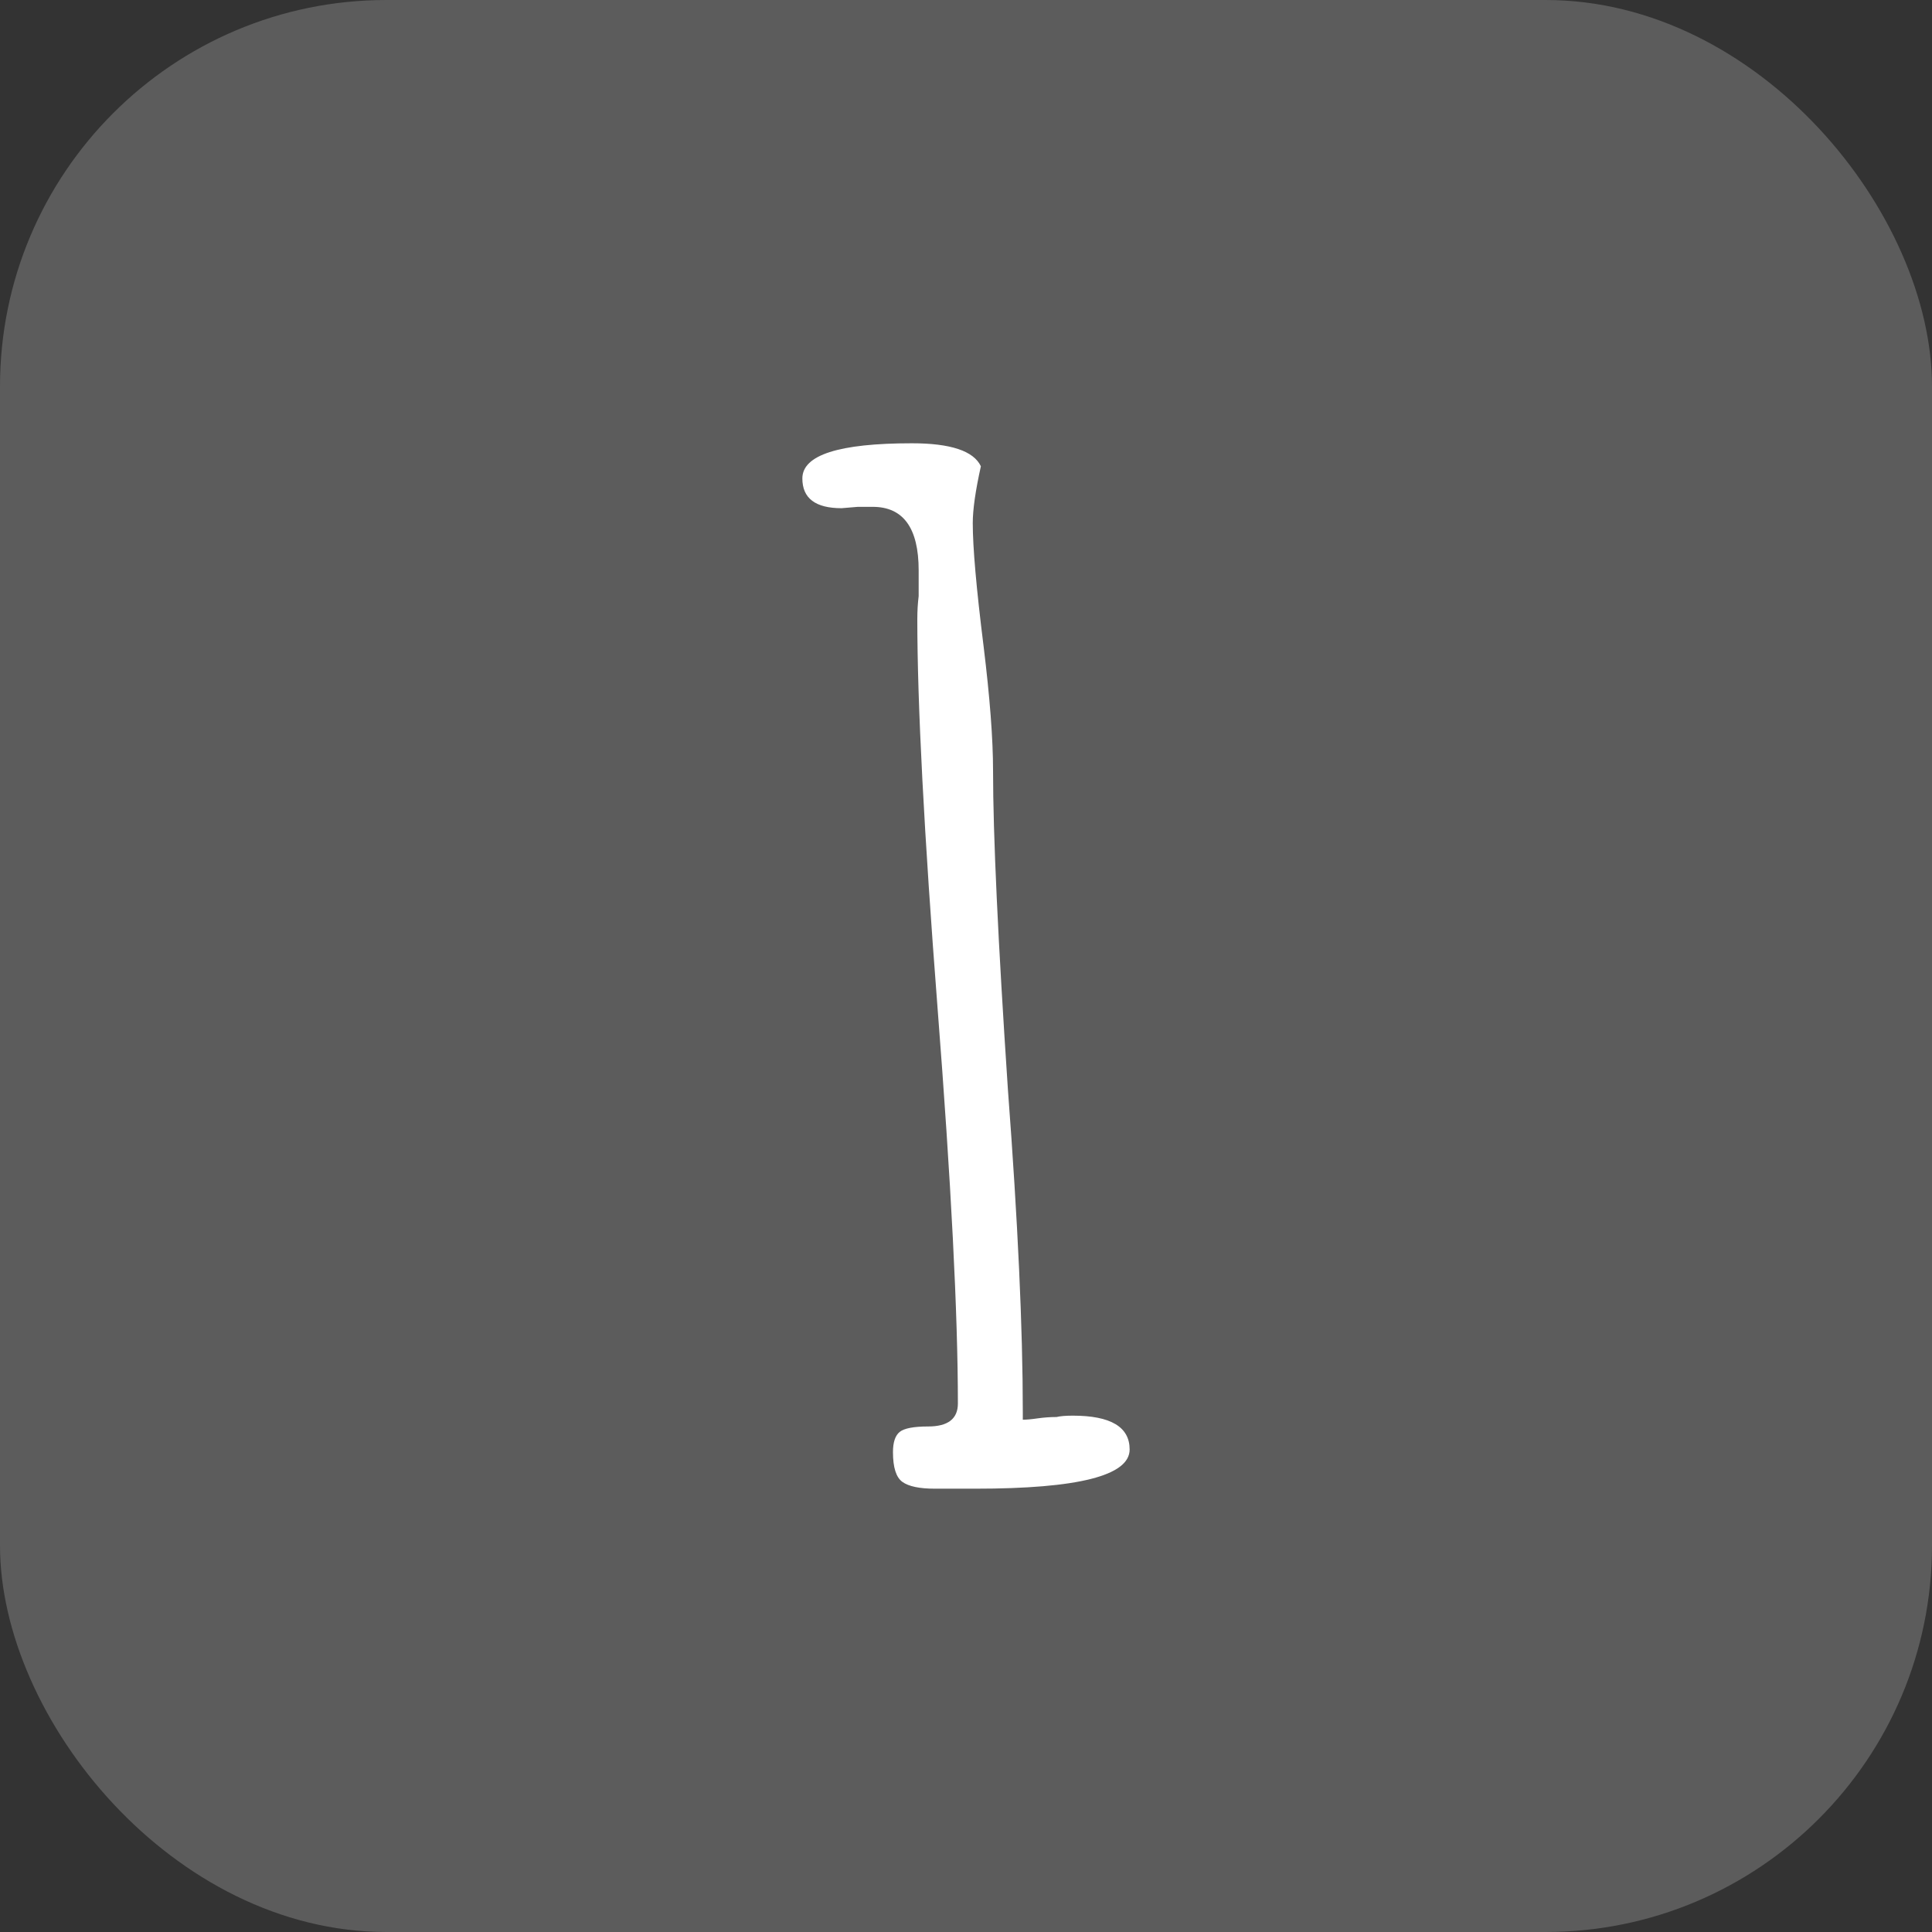 <?xml version="1.0" encoding="UTF-8"?> <svg xmlns="http://www.w3.org/2000/svg" width="50" height="50" viewBox="0 0 50 50" fill="none"><rect x="0" y="0" width="50" height="50" fill="#333333" stroke="none"/><rect width="50" height="50" rx="10" fill="white" fill-opacity="0.2"></rect><path d="M24.195 38.527C23.798 38.527 23.518 38.469 23.355 38.352C23.192 38.236 23.11 37.979 23.11 37.582C23.11 37.326 23.168 37.151 23.285 37.057C23.402 36.964 23.647 36.917 24.02 36.917C24.533 36.917 24.79 36.719 24.79 36.322C24.79 34.012 24.615 30.606 24.265 26.102C23.915 21.576 23.74 18.216 23.74 16.022C23.74 15.812 23.752 15.614 23.775 15.427V14.762C23.775 13.666 23.378 13.117 22.585 13.117H22.2L21.78 13.152C21.103 13.152 20.765 12.896 20.765 12.382C20.765 11.776 21.71 11.472 23.6 11.472C24.603 11.472 25.198 11.671 25.385 12.067C25.245 12.697 25.175 13.187 25.175 13.537C25.175 14.167 25.268 15.229 25.455 16.722C25.618 18.052 25.7 19.126 25.7 19.942C25.7 21.599 25.828 24.352 26.085 28.202C26.342 31.609 26.47 34.386 26.47 36.532V36.742C26.563 36.742 26.692 36.731 26.855 36.707C27.018 36.684 27.182 36.672 27.345 36.672C27.438 36.649 27.578 36.637 27.765 36.637C28.745 36.637 29.235 36.929 29.235 37.512C29.235 38.189 27.905 38.527 25.245 38.527H24.195Z" fill="white"></path></svg> 
